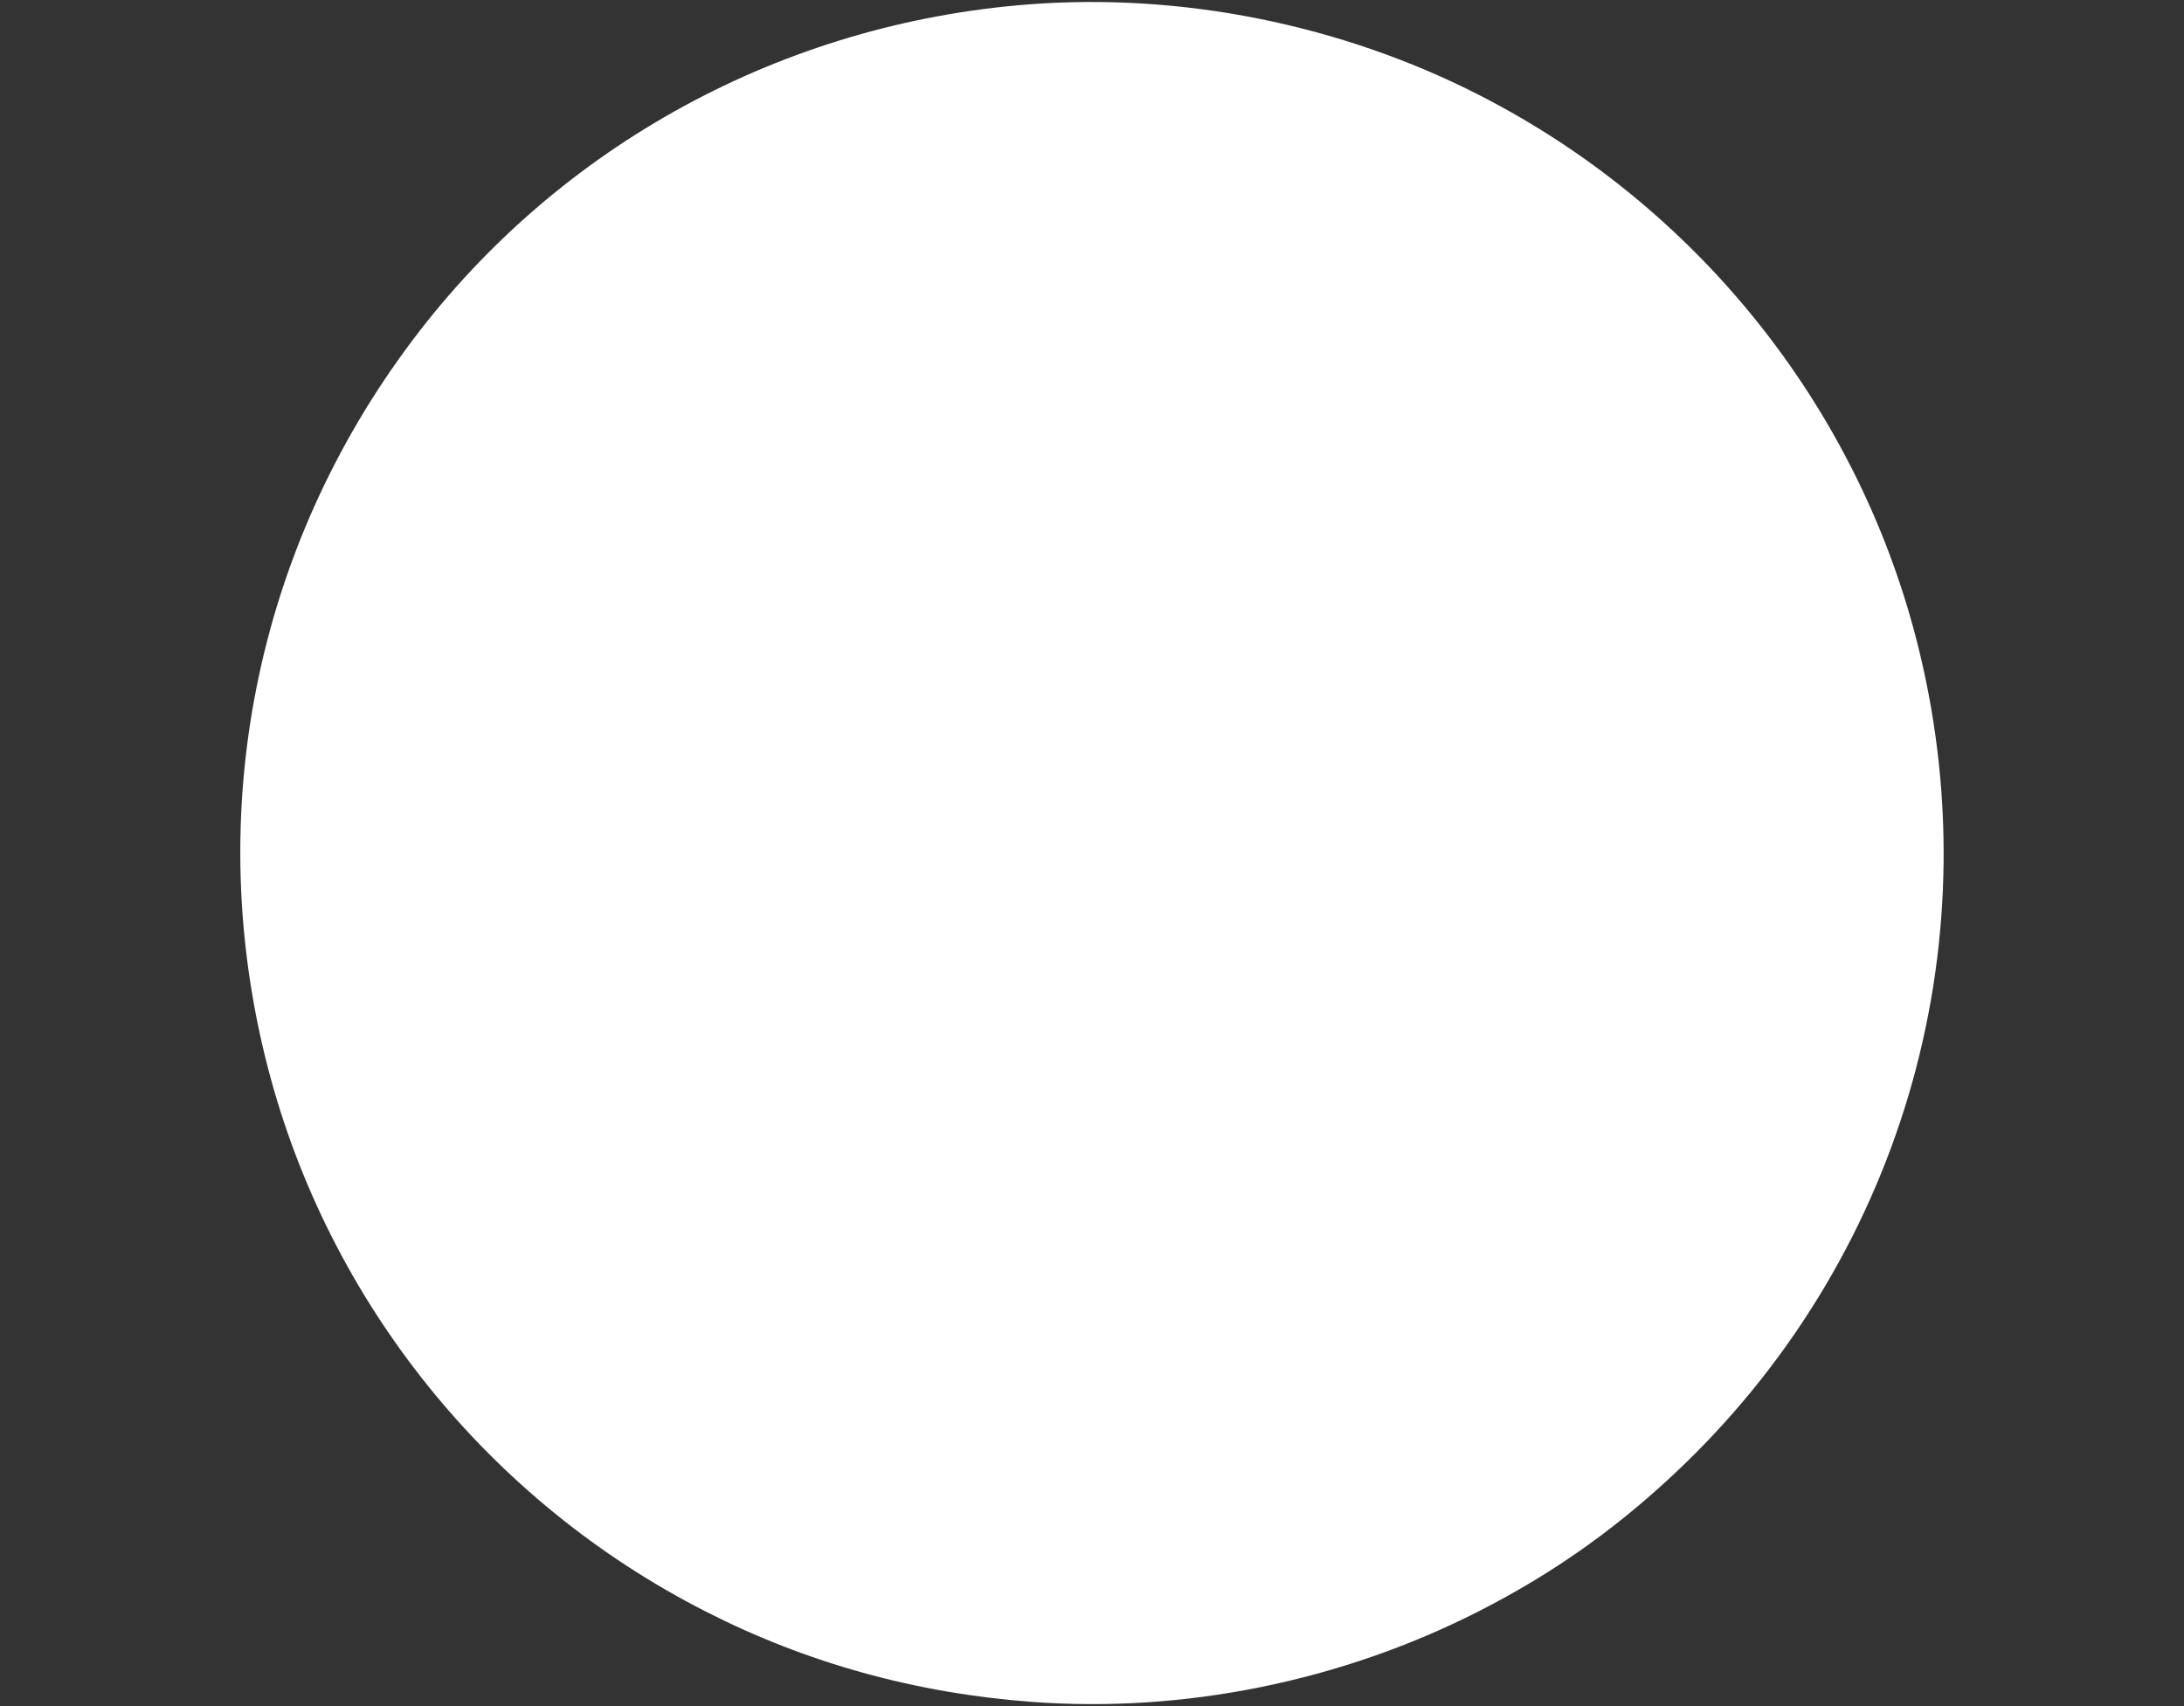 <?xml version="1.0" standalone="no"?>
<!DOCTYPE svg PUBLIC "-//W3C//DTD SVG 20010904//EN"
 "http://www.w3.org/TR/2001/REC-SVG-20010904/DTD/svg10.dtd">
<svg version="1.0" xmlns="http://www.w3.org/2000/svg"
 width="1280pt" height="1000pt" viewBox="0 0 1280 1000"
 preserveAspectRatio="xMidYMid meet">
<rect x="0" y="0" width="1280" height="1000" fill="#333333" stroke="none"/>
<g transform="translate(0,1000) scale(0.1,-0.1)"
fill="#ffffff" stroke="none">
<path d="M6026 9974 c-1435 -111 -2746 -825 -3605 -1964 -926 -1227 -1236
-2782 -851 -4268 356 -1374 1293 -2539 2565 -3187 592 -302 1229 -479 1910
-530 891 -67 1815 120 2620 530 456 232 844 511 1214 870 1290 1254 1803 3088
1351 4833 -356 1374 -1293 2539 -2565 3187 -808 412 -1742 599 -2639 529z"/>
</g>
</svg>
